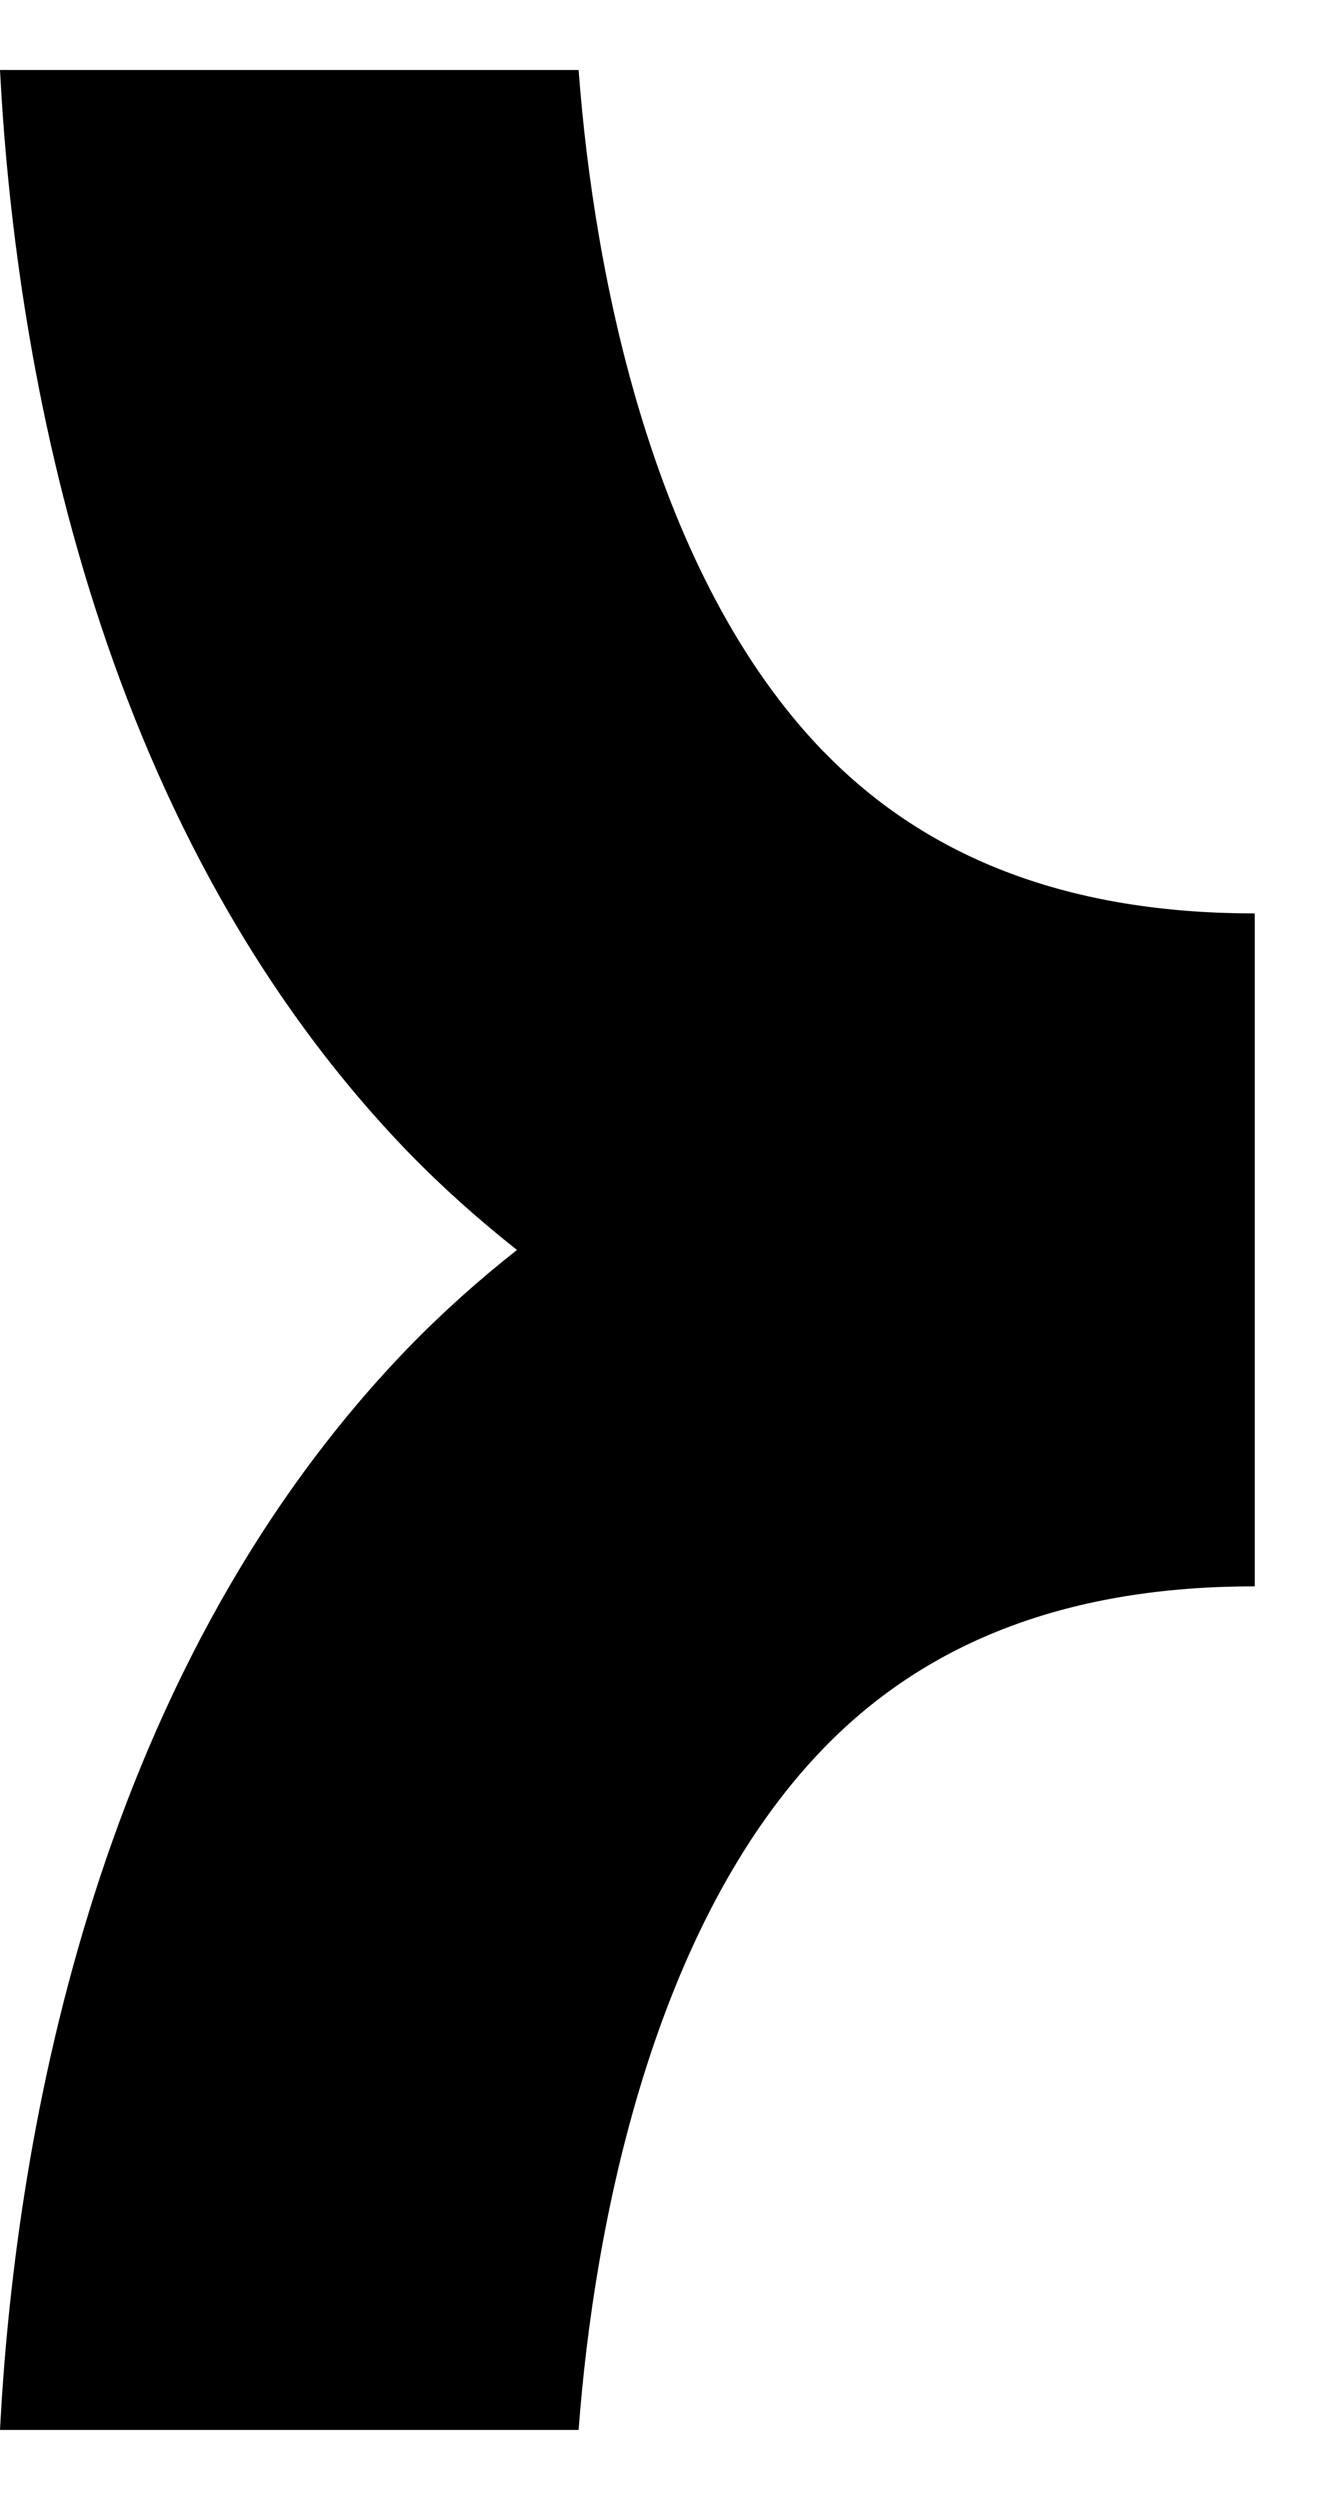 <svg width="17" height="32" viewBox="0 0 17 32" fill="none" xmlns="http://www.w3.org/2000/svg">
<path d="M10.547 9.626C8.357 7.369 7.603 3.524 7.407 0.896H0C0.179 4.357 1.111 10.48 5.215 14.737C5.657 15.193 6.127 15.612 6.618 16C6.127 16.386 5.657 16.807 5.215 17.263C1.111 21.52 0.179 27.643 0 31.104H7.407C7.603 28.476 8.357 24.631 10.547 22.374C11.896 20.983 13.724 20.304 16.062 20.306V11.692C13.726 11.692 11.896 11.015 10.547 9.624V9.626Z" fill="black"/>
</svg>
